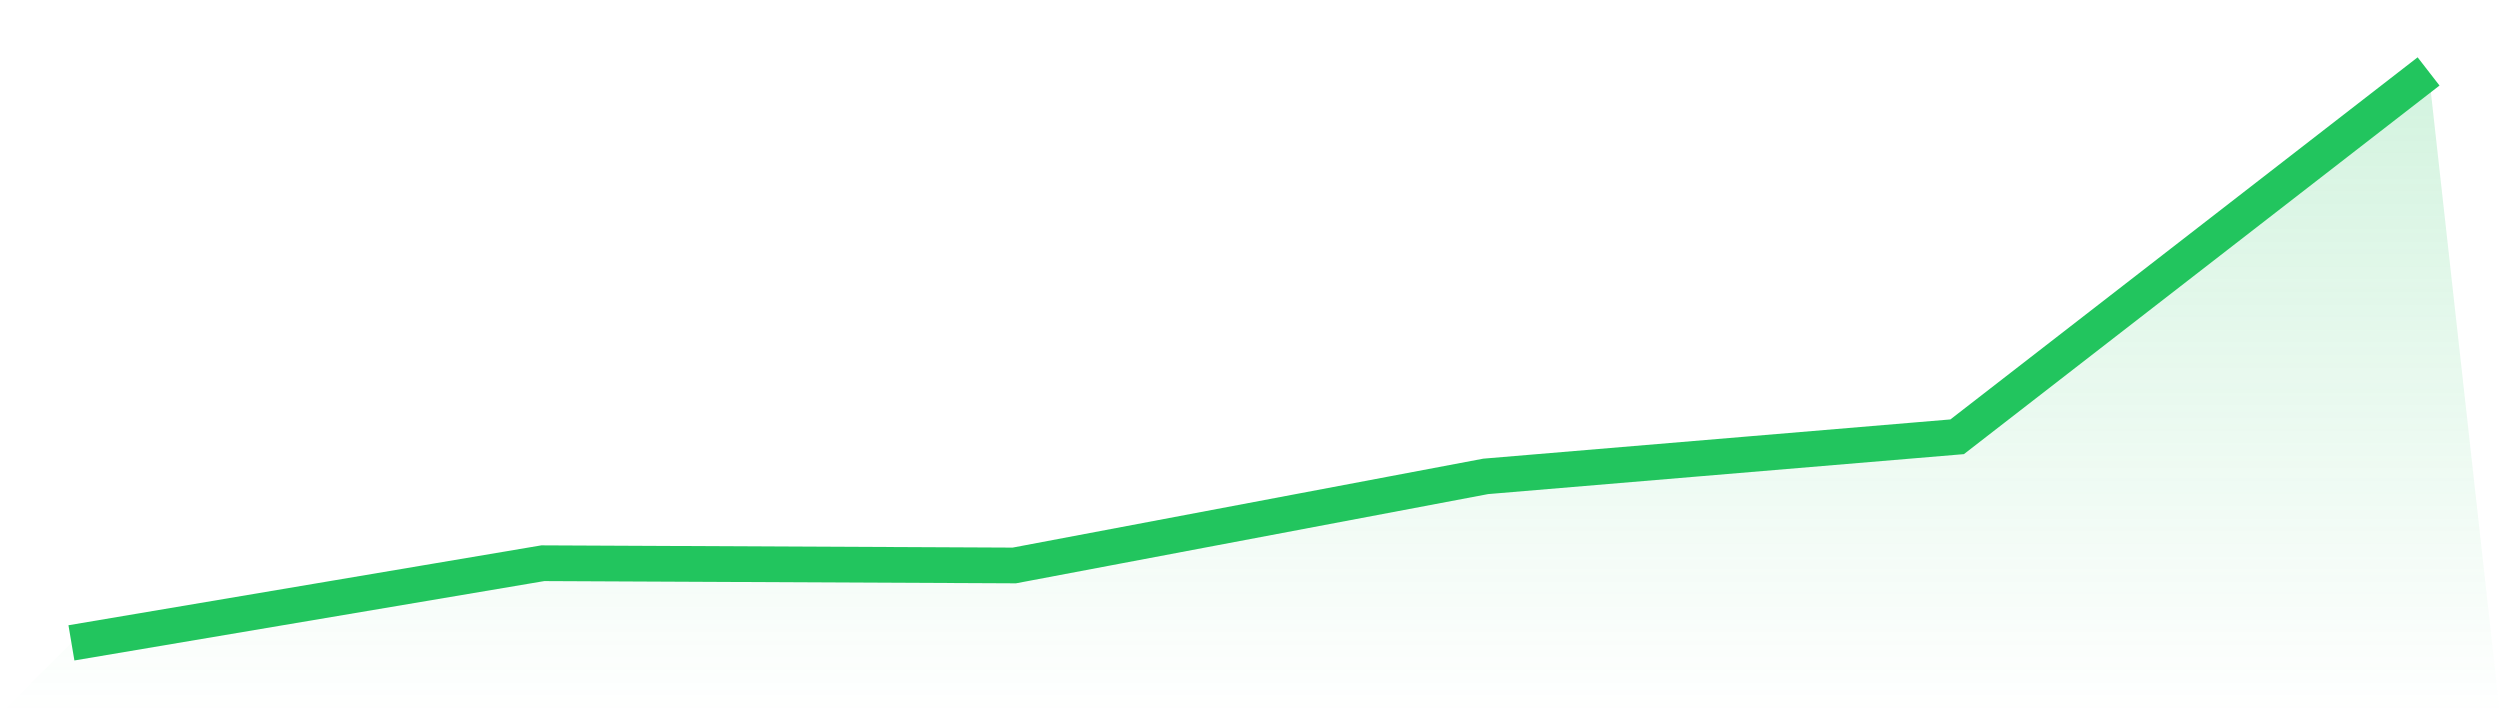 <svg viewBox="0 0 140 40" xmlns="http://www.w3.org/2000/svg">
<defs>
<linearGradient id="gradient" x1="0" x2="0" y1="0" y2="1">
<stop offset="0%" stop-color="#22c55e" stop-opacity="0.2"/>
<stop offset="100%" stop-color="#22c55e" stop-opacity="0"/>
</linearGradient>
</defs>
<path d="M4,36 L4,36 L30.4,31.54 L56.8,31.666 L83.2,26.677 L109.6,24.46 L136,4 L140,40 L0,40 z" fill="url(#gradient)"/>
<path d="M4,36 L4,36 L30.4,31.54 L56.8,31.666 L83.2,26.677 L109.6,24.46 L136,4" fill="none" stroke="#22c55e" stroke-width="2"/>
</svg>